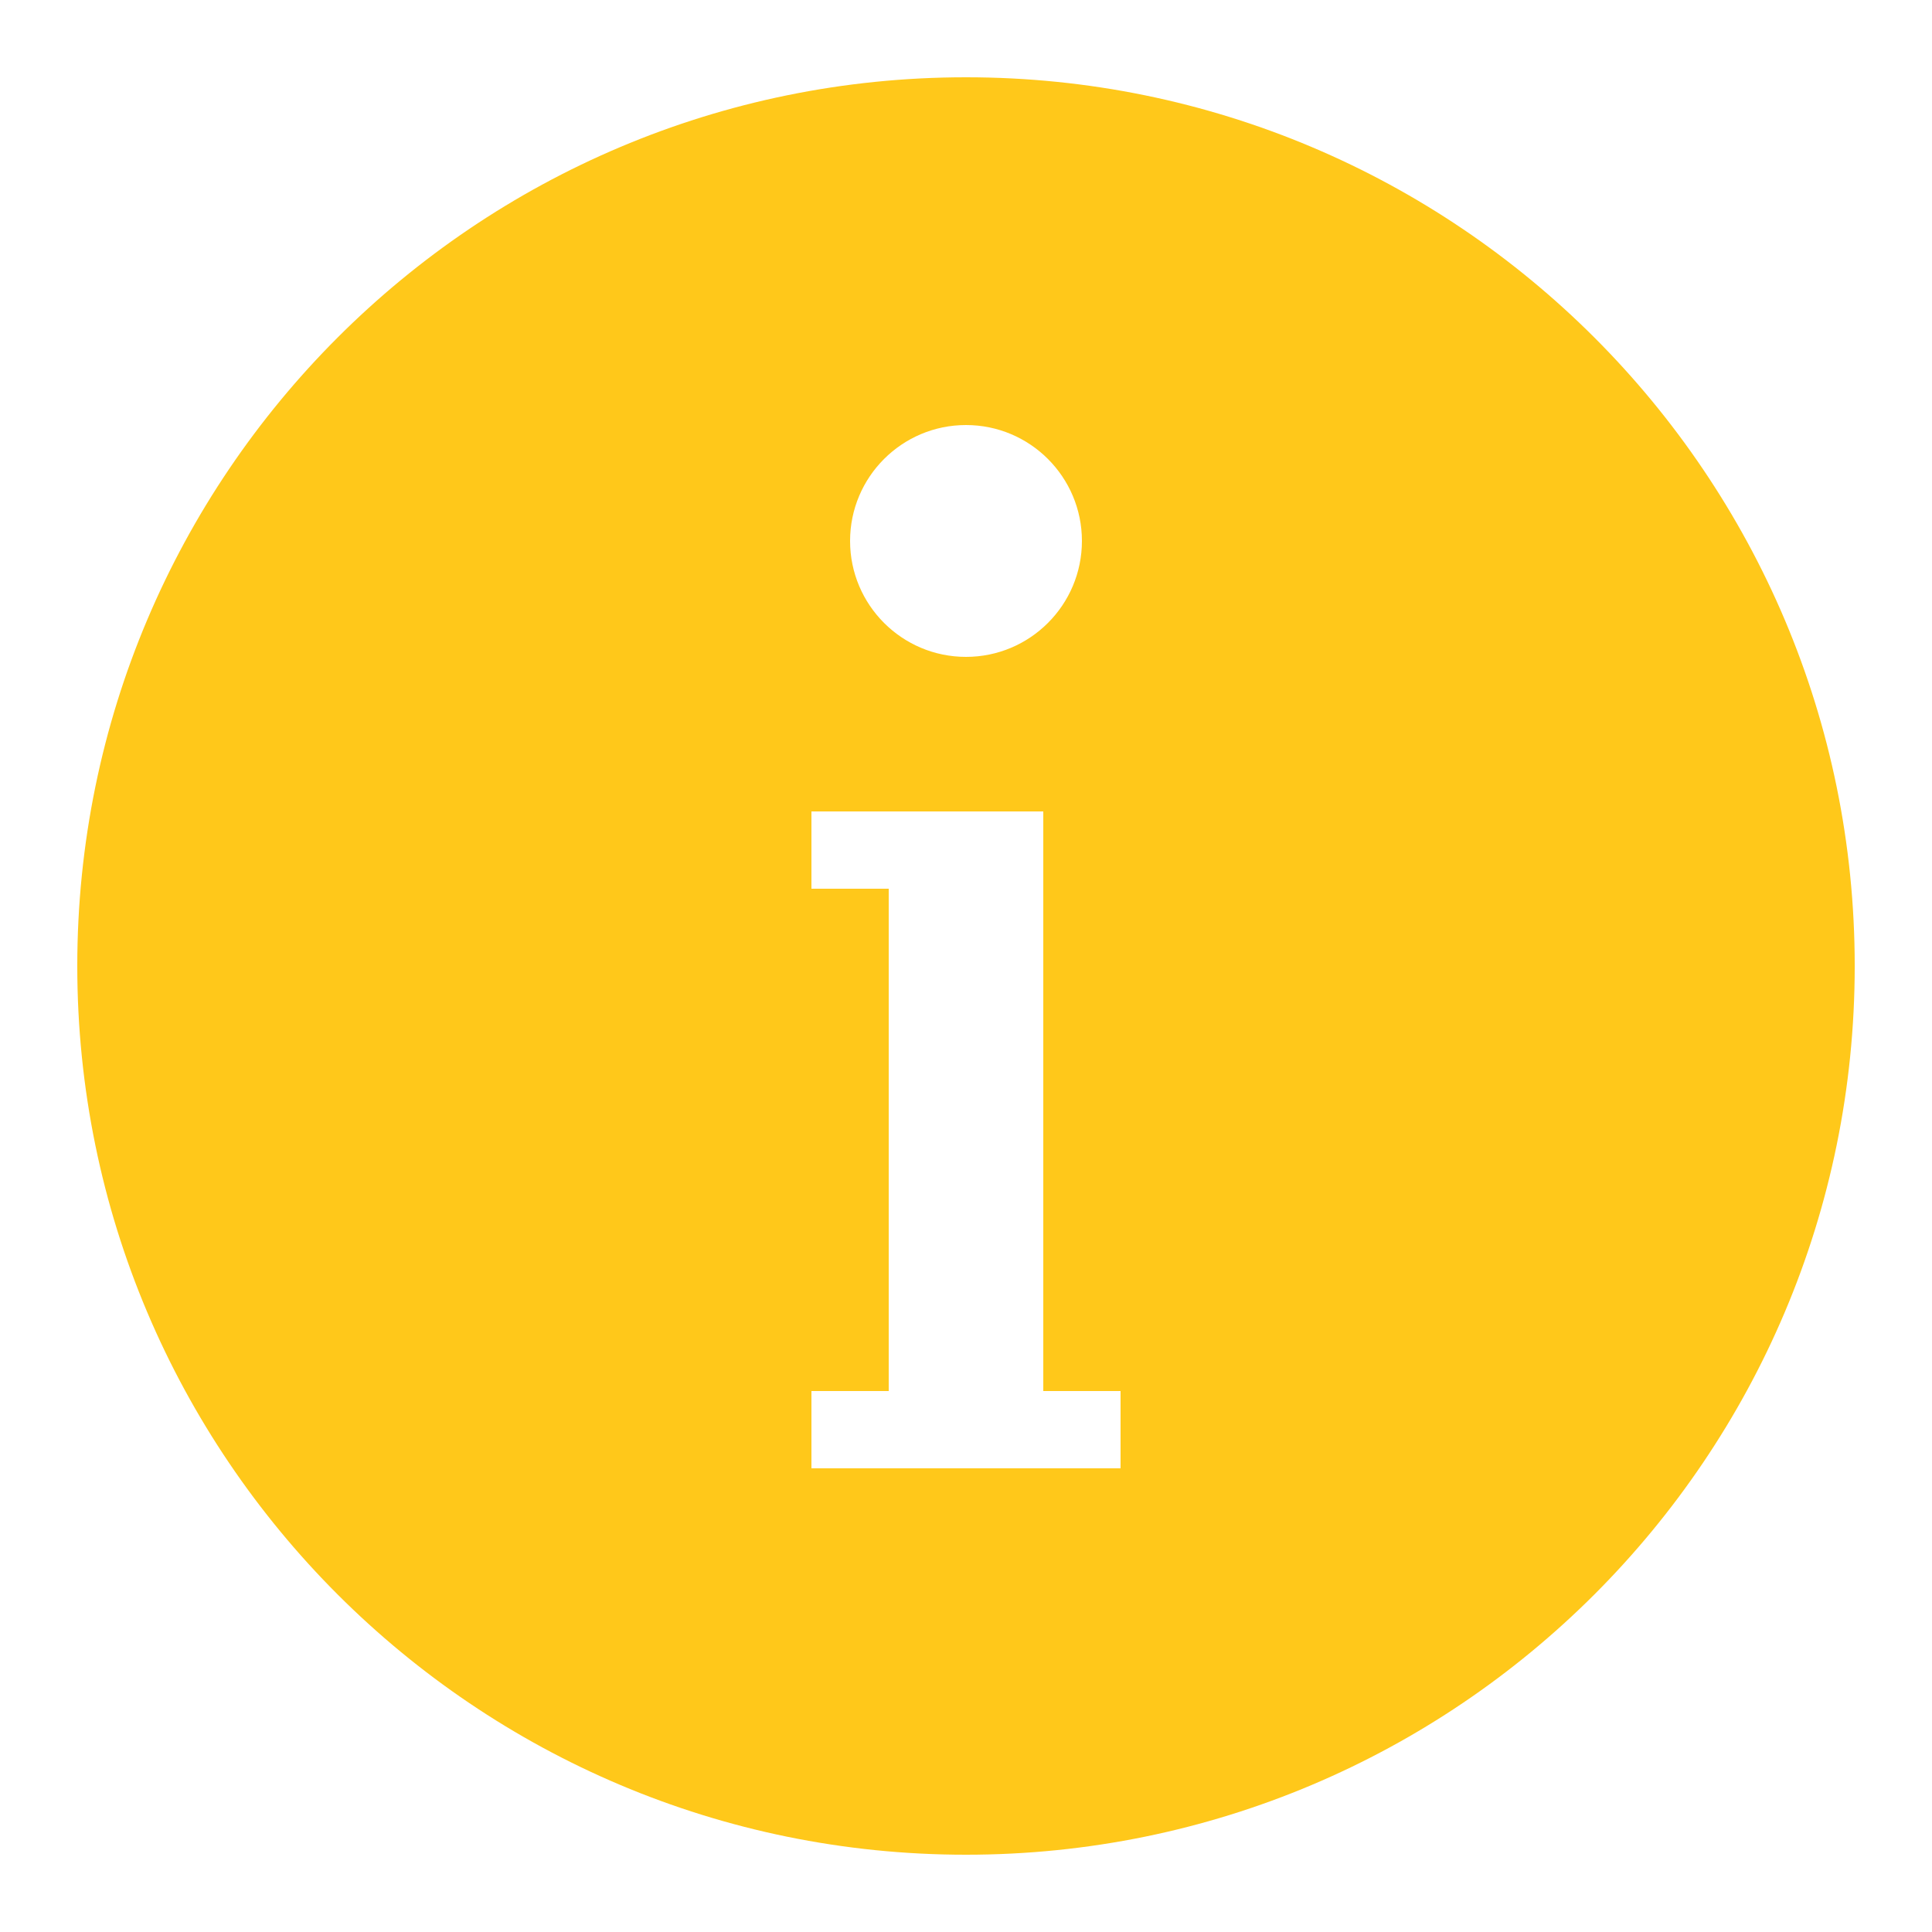 <?xml version="1.0" encoding="UTF-8"?>
<svg xmlns="http://www.w3.org/2000/svg" xmlns:xlink="http://www.w3.org/1999/xlink" viewBox="0 0 50 50" width="50px" height="50px">
<g id="surface192587028">
<path style=" stroke:none;fill-rule:nonzero;fill:rgb(100%,78.431%,10.196%);fill-opacity:1;" d="M 25 2 C 12.297 2 2 12.297 2 25 C 2 37.703 12.297 48 25 48 C 37.703 48 48 37.703 48 25 C 48 12.297 37.703 2 25 2 Z M 25 11 C 26.656 11 28 12.344 28 14 C 28 15.656 26.656 17 25 17 C 23.344 17 22 15.656 22 14 C 22 12.344 23.344 11 25 11 Z M 29 38 L 21 38 L 21 36 L 23 36 L 23 23 L 21 23 L 21 21 L 27 21 L 27 36 L 29 36 Z M 29 38 "/>
</g>
</svg>
